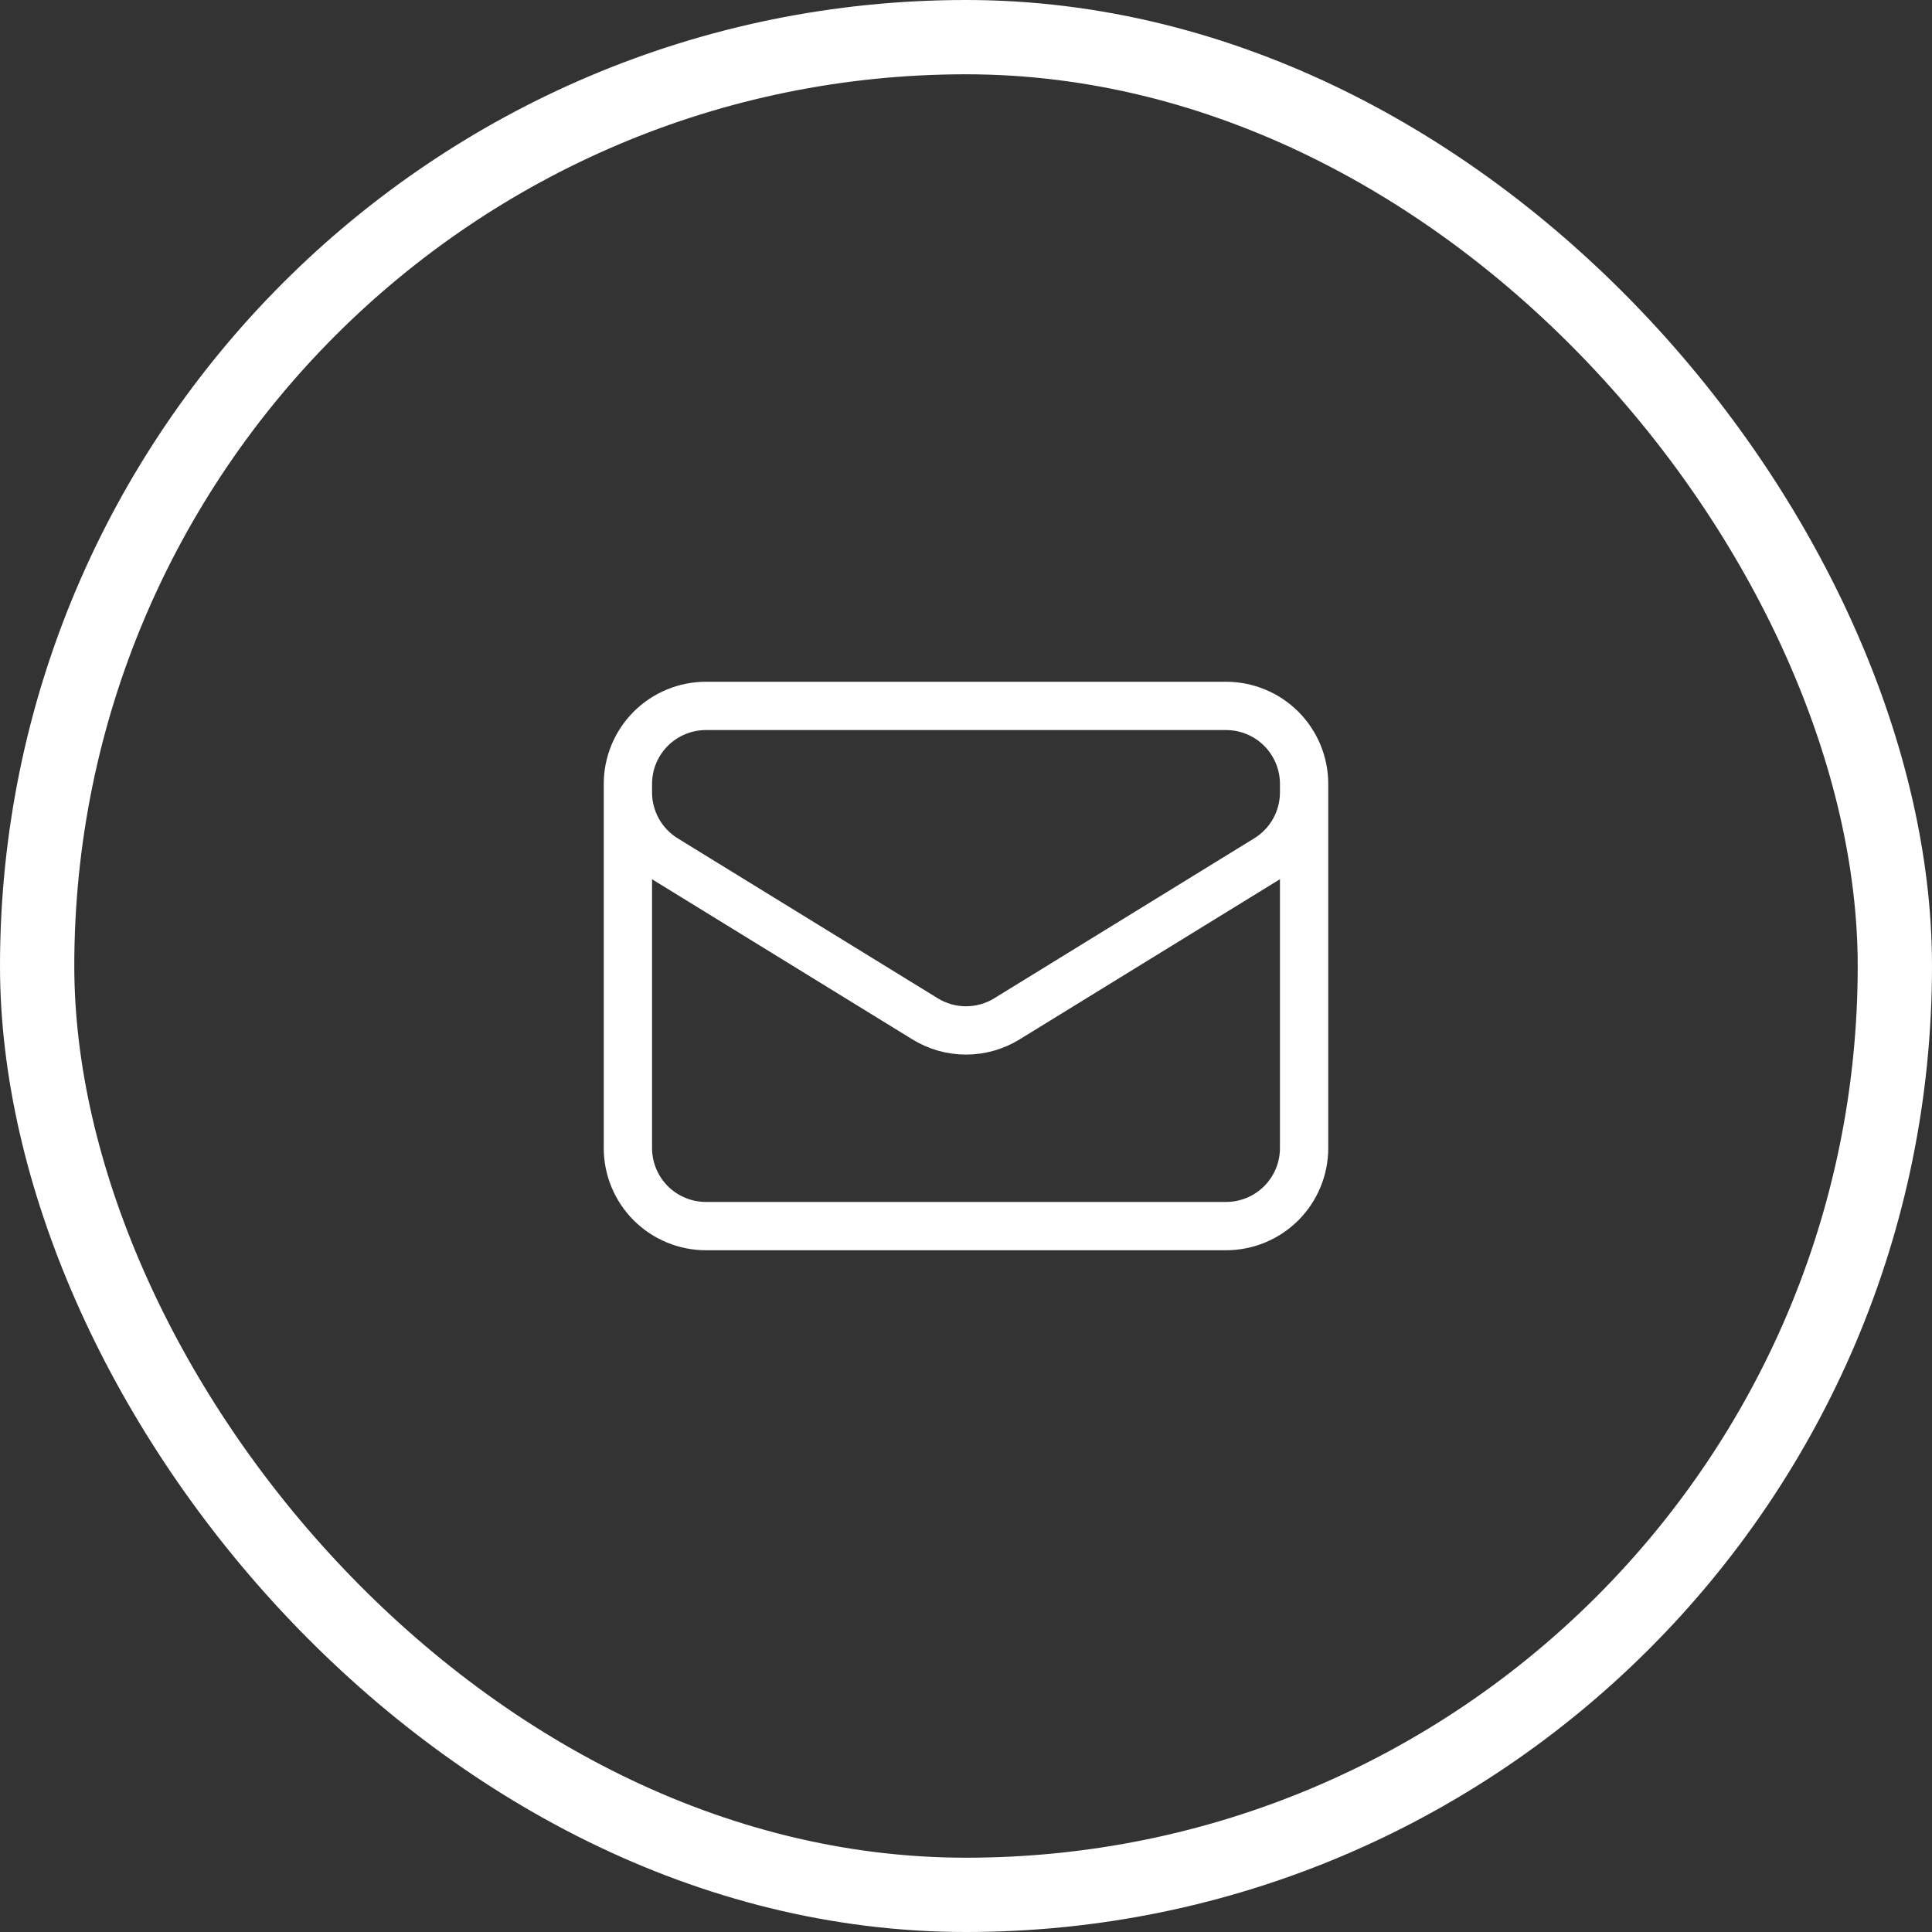 <svg width="40" height="40" viewBox="0 0 40 40" fill="none" xmlns="http://www.w3.org/2000/svg">
<rect x="0" y="0" width="40" height="40" fill="#333333" stroke="none"/>
<rect x="0.769" y="0.769" width="38.462" height="38.462" rx="19.231" stroke="white" stroke-width="1.538"/>
<path d="M27 16.231V23.769C27 24.198 26.83 24.608 26.527 24.912C26.224 25.214 25.813 25.385 25.385 25.385H14.615C14.187 25.385 13.776 25.214 13.473 24.912C13.17 24.608 13 24.198 13 23.769V16.231M27 16.231C27 15.802 26.83 15.392 26.527 15.088C26.224 14.786 25.813 14.615 25.385 14.615H14.615C14.187 14.615 13.776 14.786 13.473 15.088C13.17 15.392 13 15.802 13 16.231M27 16.231V16.405C27 16.681 26.929 16.952 26.795 17.193C26.66 17.434 26.467 17.636 26.232 17.781L20.847 21.094C20.593 21.251 20.299 21.334 20 21.334C19.701 21.334 19.407 21.251 19.153 21.094L13.768 17.782C13.533 17.637 13.339 17.434 13.205 17.194C13.071 16.953 13 16.682 13 16.406V16.231" stroke="white" stroke-linecap="round" stroke-linejoin="round"/>
</svg>
